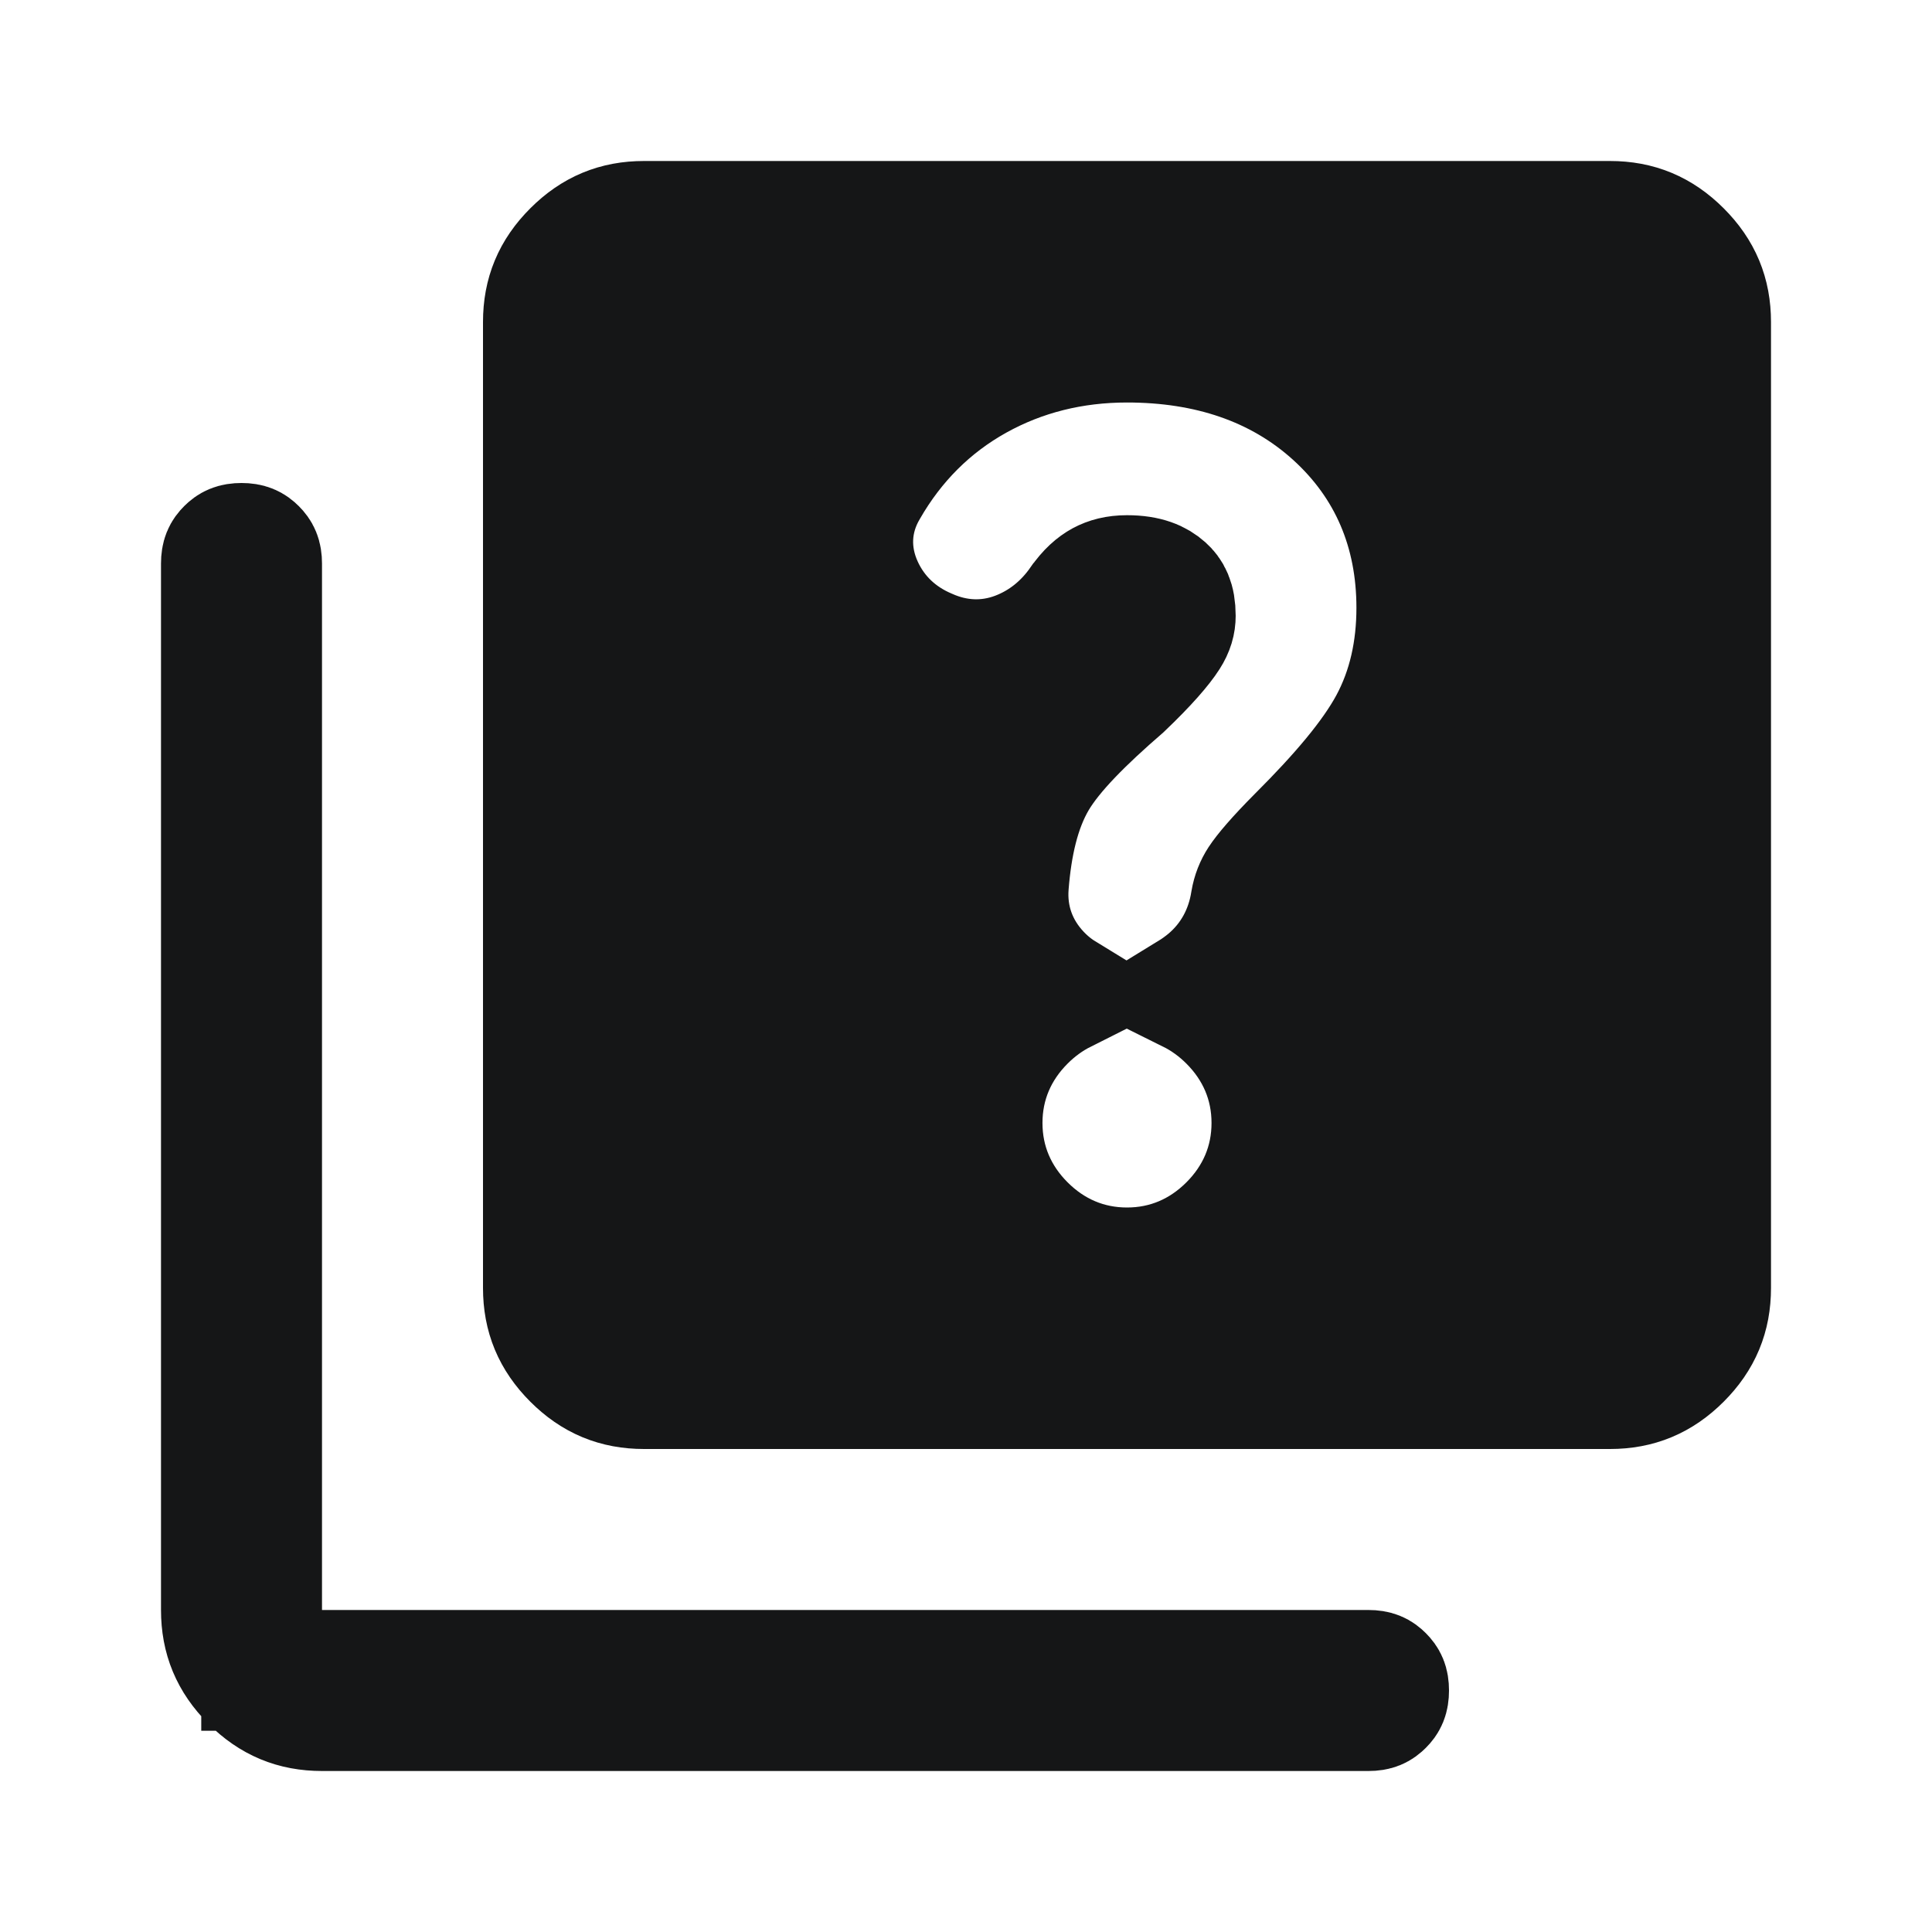 <svg xmlns="http://www.w3.org/2000/svg" width="24" height="24" viewBox="0 0 24 24" fill="none">
    <path style="stroke: #151617!important;" d="M11.526 8.063C11.873 8.218 12.256 8.243 12.63 8.101C12.957 7.976 13.219 7.759 13.414 7.48L13.417 7.477C13.51 7.342 13.601 7.266 13.682 7.222C13.762 7.179 13.862 7.15 14 7.15C14.252 7.15 14.386 7.217 14.473 7.295C14.542 7.357 14.6 7.446 14.6 7.65C14.6 7.731 14.579 7.813 14.518 7.908C14.435 8.038 14.258 8.247 13.946 8.544C13.471 8.955 13.081 9.341 12.88 9.68C12.662 10.048 12.565 10.51 12.527 10.99C12.493 11.408 12.634 11.791 12.917 12.09C13.008 12.186 13.107 12.267 13.213 12.332C13.038 12.42 12.877 12.537 12.732 12.682C12.389 13.025 12.2 13.459 12.2 13.95C12.2 14.441 12.389 14.875 12.732 15.218C13.075 15.561 13.509 15.75 14 15.75C14.491 15.75 14.925 15.561 15.268 15.218C15.611 14.875 15.8 14.441 15.8 13.95C15.8 13.459 15.611 13.025 15.268 12.682C15.121 12.535 14.957 12.417 14.78 12.329C14.855 12.283 14.927 12.231 14.996 12.174C15.3 11.918 15.48 11.577 15.54 11.195C15.557 11.096 15.591 11.011 15.641 10.934C15.705 10.836 15.855 10.656 16.13 10.38C16.641 9.87 17.039 9.403 17.26 8.994C17.496 8.557 17.6 8.068 17.6 7.55C17.6 6.602 17.258 5.783 16.566 5.156C15.876 4.532 14.997 4.25 14 4.25C13.332 4.25 12.705 4.403 12.136 4.719C11.563 5.038 11.108 5.495 10.777 6.072C10.55 6.457 10.537 6.89 10.717 7.285C10.884 7.651 11.17 7.912 11.526 8.063ZM3.25 20V20.75H4H17C17.095 20.75 17.138 20.774 17.182 20.818C17.226 20.862 17.25 20.905 17.25 21C17.25 21.095 17.226 21.138 17.182 21.182C17.138 21.226 17.095 21.25 17 21.25H4C3.65 21.25 3.37 21.134 3.118 20.882C2.866 20.63 2.75 20.349 2.75 20V7C2.75 6.906 2.774 6.862 2.818 6.818C2.862 6.774 2.906 6.75 3 6.75C3.094 6.75 3.138 6.774 3.182 6.818C3.226 6.862 3.25 6.906 3.25 7V20ZM8 17.25C7.65 17.25 7.37 17.134 7.118 16.882C6.866 16.63 6.75 16.349 6.75 16V4C6.75 3.65 6.866 3.37 7.118 3.118C7.37 2.866 7.65 2.75 8 2.75H20C20.349 2.75 20.63 2.866 20.882 3.118C21.134 3.37 21.25 3.65 21.25 4V16C21.25 16.349 21.134 16.63 20.882 16.882C20.63 17.134 20.349 17.25 20 17.25H8Z" fill="#151617" stroke="#151617" stroke-width="1.5"></path>
</svg>